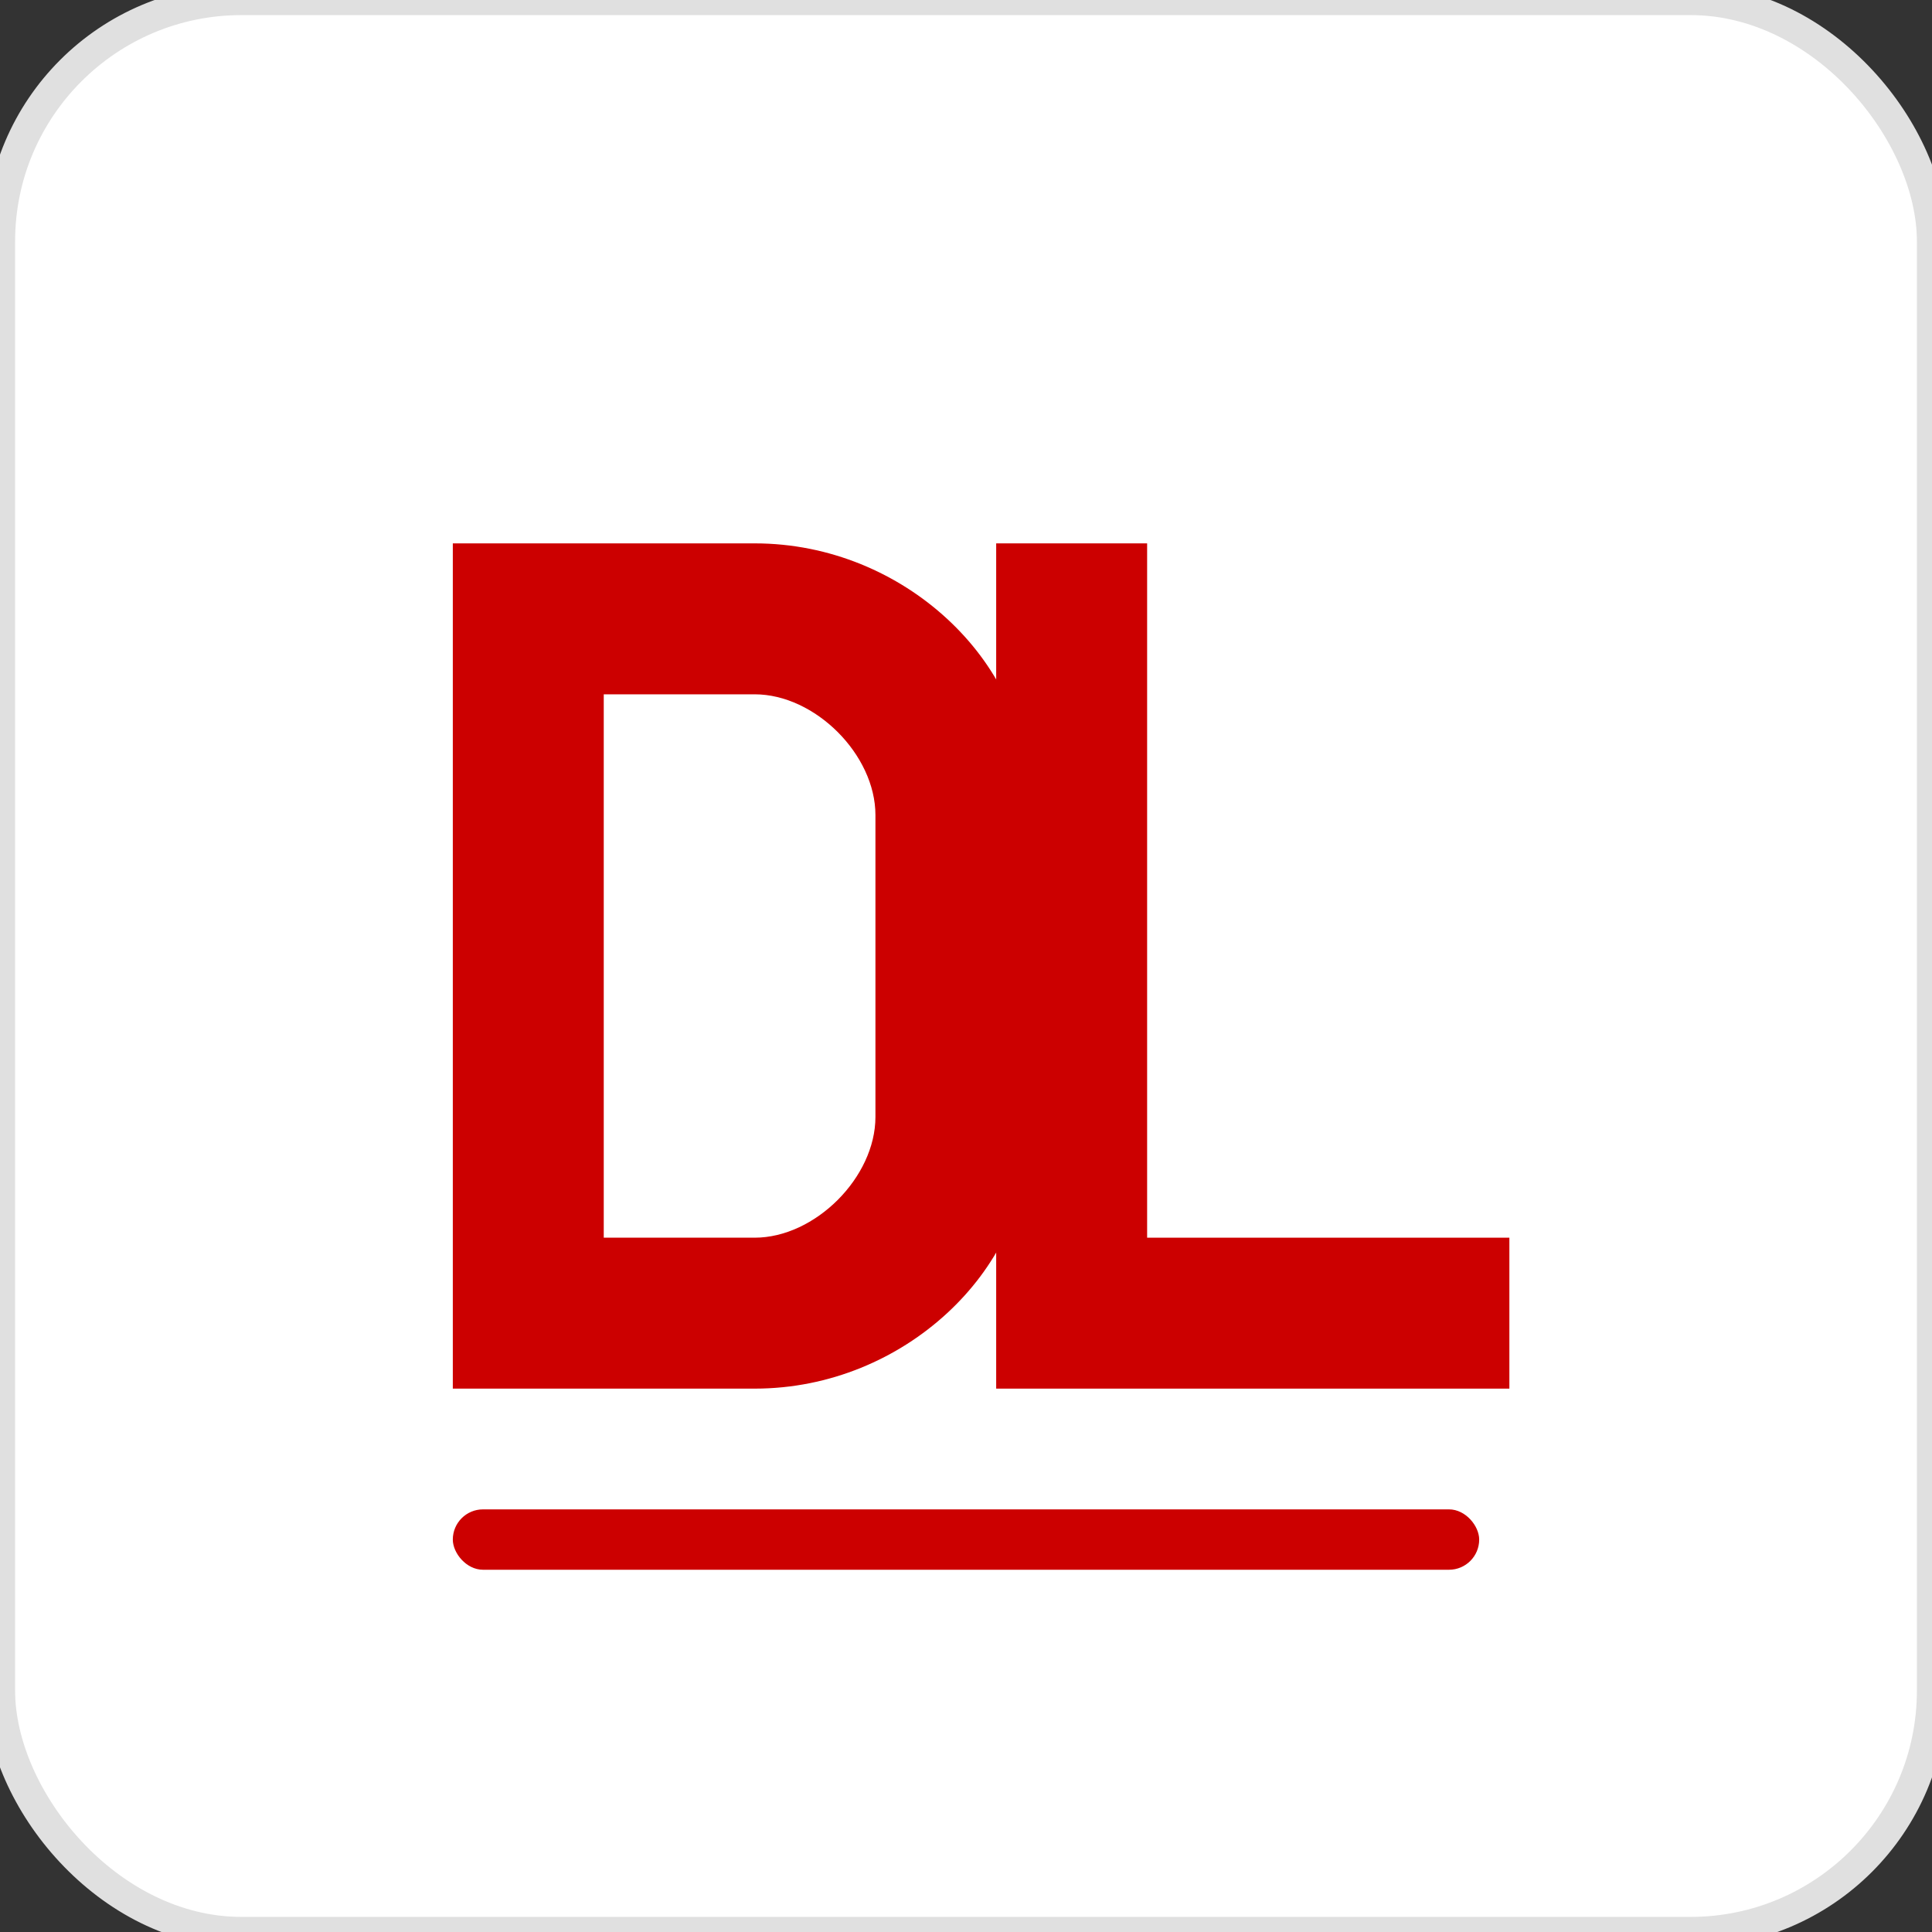 <svg width="64" height="64" viewBox="0 0 64 64" fill="none" xmlns="http://www.w3.org/2000/svg">
  <rect x="0" y="0" width="64" height="64" fill="#333333" stroke="none"/>
  <!-- Direct Line Group - Corporate insurance branding -->
  <rect width="64" height="64" rx="8" fill="#ffffff" stroke="#E0E0E0" stroke-width="1"/>

  <!-- DL monogram -->
  <g fill="#CC0000">
    <!-- D shape -->
    <path d="M15 18 L15 46 L25 46 C30 46 34 42 34 38 L34 26 C34 22 30 18 25 18 Z M20 23 L25 23 C27 23 29 25 29 27 L29 37 C29 39 27 41 25 41 L20 41 Z"/>

    <!-- L shape -->
    <path d="M38 18 L38 41 L50 41 L50 46 L33 46 L33 18 Z"/>
  </g>

  <!-- Underline accent -->
  <rect x="15" y="50" width="34" height="2" rx="1" fill="#CC0000"/>
</svg>
